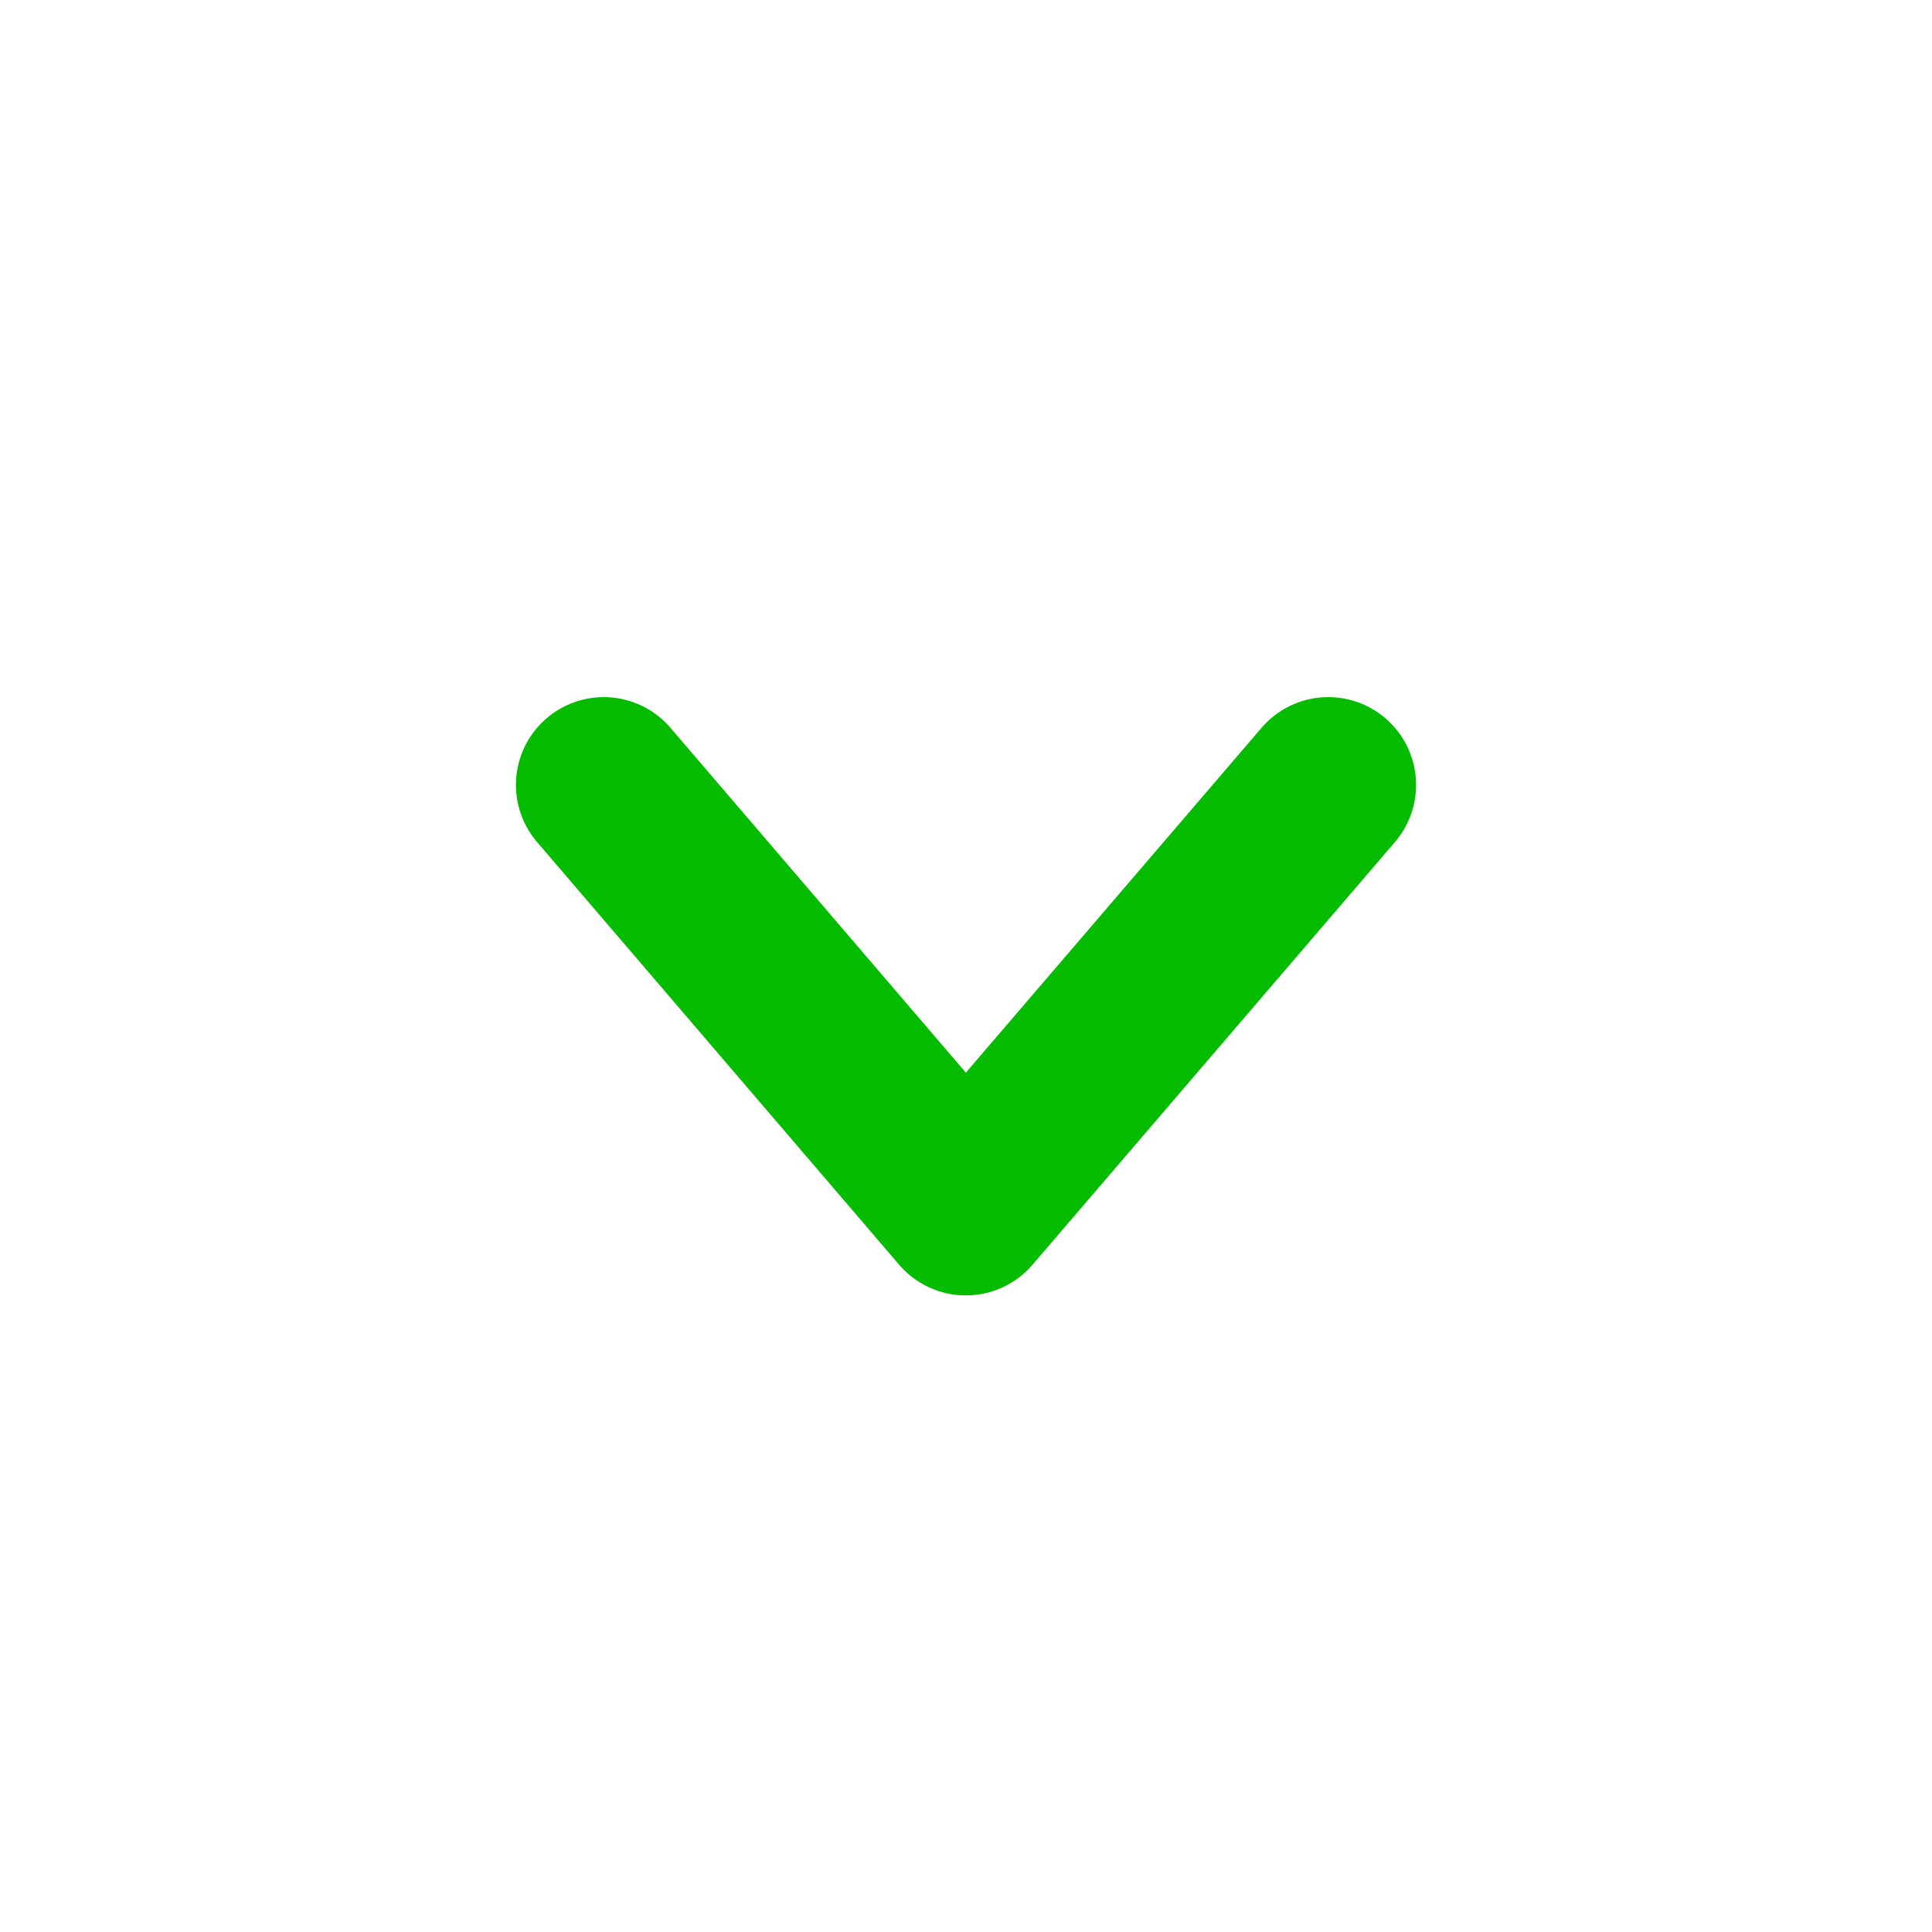 <svg id="angle-down-6_855677ea-97fb-49e8-9d45-52572b8c893a" xmlns="http://www.w3.org/2000/svg" width="22" height="22" viewBox="0 0 22 22">
  <rect id="Rectangle_2049" data-name="Rectangle 2049" width="22" height="22" fill="none"/>
  <g id="Group_4814" data-name="Group 4814" transform="translate(6.875 8.938)">
    <path id="layer1" d="M20,26l4.123,4.813L28.25,26" transform="translate(-20 -26)" fill="none" stroke="#06bc00" stroke-linecap="round" stroke-linejoin="round" stroke-width="2"/>
  </g>
</svg>
